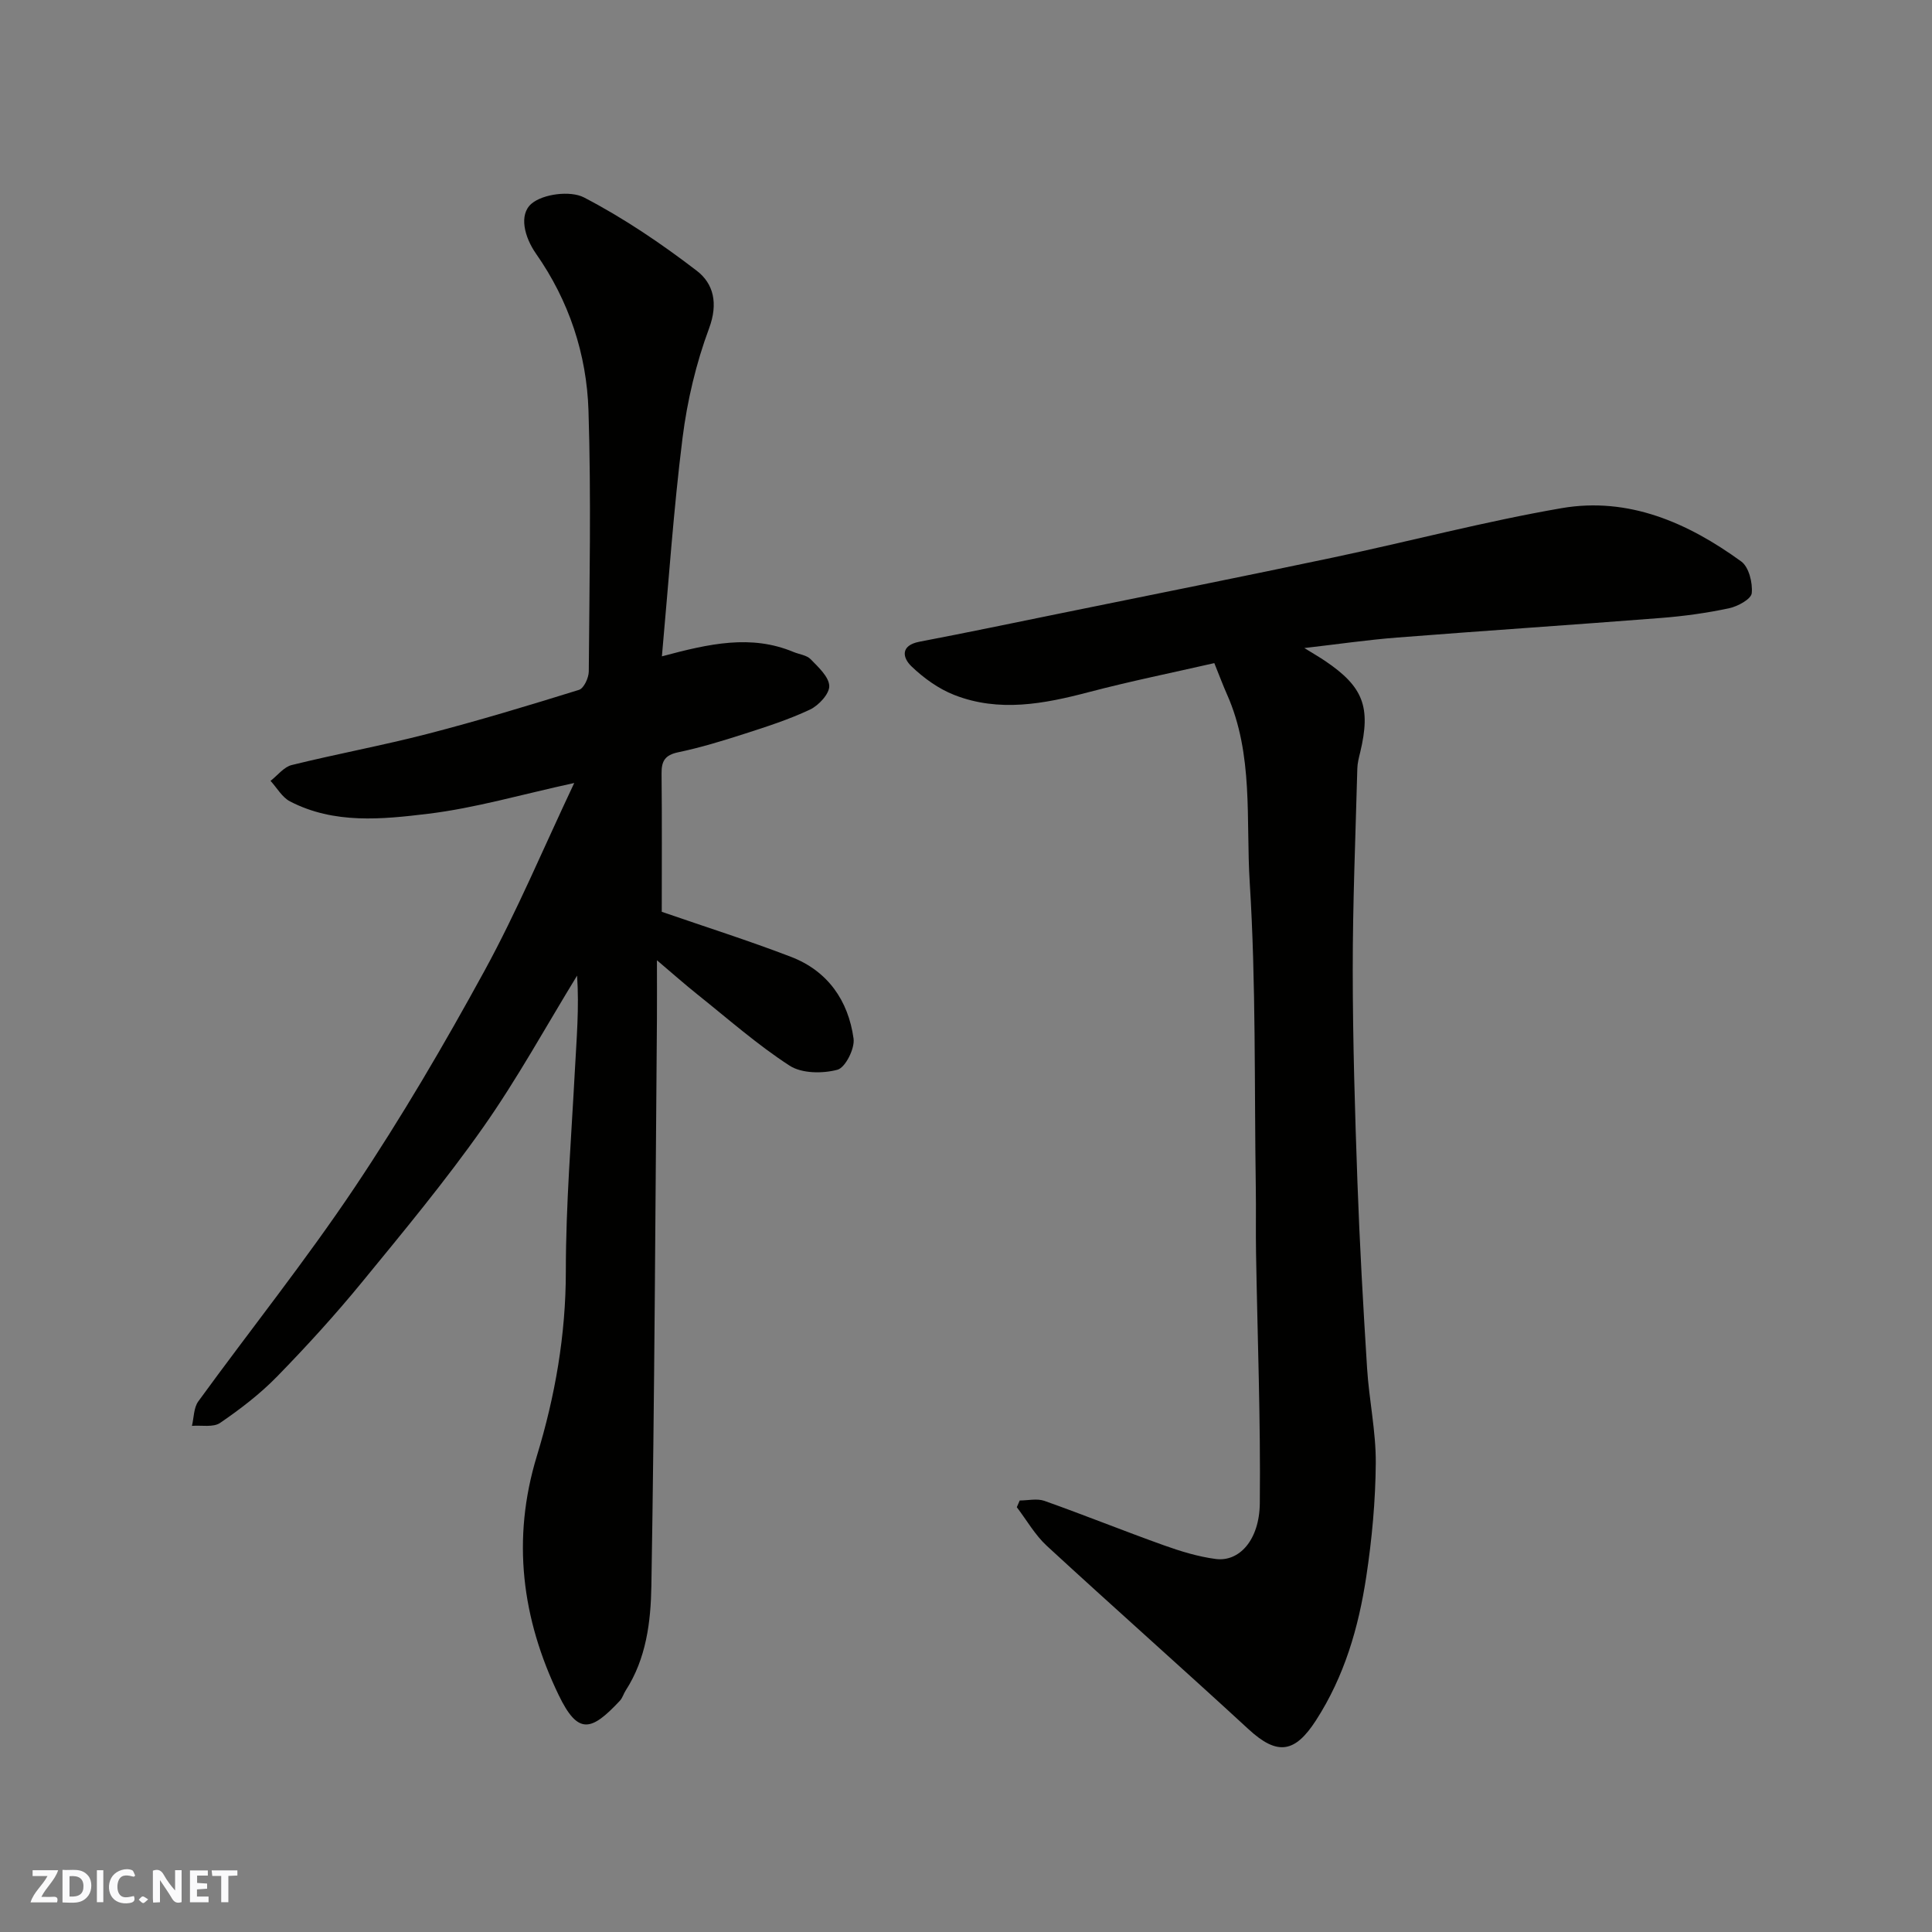<svg enable-background="new 0 0 400 400" viewBox="0 0 400 400" xmlns="http://www.w3.org/2000/svg"><rect x="0" y="0" width="400" height="400" fill="#808080" stroke="none"/><g fill="#fafafb"><path d="m37.59 393.81c-.92.31-1.52.05-2-.78-.7-1.2-1.52-2.34-2.47-3.78v4.59c-.55.03-.95.05-1.41.07-.03-.37-.06-.64-.06-.91 0-1.91 0-3.81 0-5.7 1.13-.41 1.77-.03 2.29.91.62 1.11 1.38 2.14 2.31 3.19v-4.2h1.35v6.61z"/><path d="m12.94 393.88v-6.75c1.9.19 3.93-.54 5.37 1.29.8 1.01.78 2.88.03 3.97-1.37 1.97-3.4 1.51-5.4 1.49m1.45-1.22c2.04.12 2.92-.58 2.89-2.21-.03-1.51-.98-2.19-2.89-2z"/><path d="m11.81 393.87h-5.49c.68-2.18 2.47-3.48 3.51-5.45h-3.08v-1.21h5.29c-.71 2.13-2.44 3.48-3.47 5.51.86 0 1.63.04 2.39-.01.79-.05 1.14.21.85 1.16"/><path d="m39.33 393.86v-6.61h3.7v1.07h-2.22v1.52c.68.04 1.34.09 2.07.13v1.07c-.72.05-1.38.09-2.1.14v1.48h2.4v1.19h-3.85z"/><path d="m27.71 388.56c-1.15-.3-2.46-.61-3.1.64-.37.73-.41 1.93-.06 2.67.63 1.35 1.99.93 3.17.68.35.94-.01 1.32-.93 1.46-1.62.25-3.05-.27-3.76-1.48-.73-1.24-.6-3.03.31-4.17.88-1.11 2.71-1.7 4-1.16.32.13.44.74.65 1.12-.1.08-.19.16-.28.24"/><path d="m49.15 387.24v1.07c-.59.02-1.17.05-1.87.08v5.44h-1.48v-5.44h-1.85c-.05-.4-.08-.73-.13-1.15z"/><path d="m20.06 387.21h1.33v6.62h-1.33z"/><path d="m30.68 393.25c-.49.38-.8.79-1.05.76-.32-.05-.6-.45-.9-.7.26-.24.51-.64.8-.67.29-.04.62.3 1.15.61"/></g><path d="m137.04 135.89c9.85-2.65 18.48-4.56 27.23-.91 1.2.5 2.73.65 3.56 1.5 1.59 1.64 3.78 3.62 3.86 5.53.06 1.62-2.18 4.04-3.97 4.89-4.38 2.07-9.06 3.57-13.69 5.06-4.48 1.44-9.02 2.83-13.62 3.79-2.73.57-3.47 1.82-3.44 4.39.1 9.66.04 19.32.04 28.64 9.09 3.14 18.02 5.97 26.75 9.32 7.61 2.92 11.87 9.05 12.96 16.92.29 2.07-1.7 6.02-3.34 6.46-3.07.82-7.37.79-9.89-.84-6.7-4.34-12.75-9.69-19.02-14.69-2.64-2.11-5.17-4.35-8.46-7.14 0 4.73.03 8.5 0 12.27-.33 39.09-.49 78.19-1.15 117.28-.12 7.39-1.05 15.04-5.32 21.64-.44.68-.66 1.54-1.2 2.12-5.92 6.32-8.65 7.17-12.68-1.19-7.6-15.76-9.77-32.25-4.51-49.48 3.78-12.39 6-25.07 6-38.21 0-13.87 1.14-27.74 1.87-41.6.35-6.52.91-13.02.46-19.65-6.43 10.5-12.37 21.35-19.44 31.4-7.81 11.1-16.5 21.58-25.11 32.09-5.54 6.76-11.44 13.24-17.55 19.5-3.53 3.62-7.63 6.76-11.81 9.62-1.42.97-3.86.45-5.83.61.41-1.7.36-3.75 1.31-5.06 10.76-14.8 22.22-29.13 32.39-44.32 9.69-14.48 18.54-29.59 26.9-44.89 6.73-12.33 12.18-25.36 18.55-38.83-10.94 2.38-20.49 5.19-30.23 6.37-9.56 1.16-19.49 2.18-28.62-2.56-1.64-.85-2.7-2.81-4.03-4.25 1.46-1.13 2.76-2.88 4.4-3.28 9.32-2.3 18.78-4.04 28.07-6.44 10.55-2.73 20.99-5.89 31.39-9.12 1.01-.31 2.02-2.49 2.03-3.82.13-18 .51-36.01-.06-53.99-.37-11.7-4.04-22.75-10.86-32.49-2.4-3.43-3.6-8.07-.95-10.35 2.38-2.04 8.08-2.76 10.88-1.3 8.2 4.26 15.98 9.53 23.34 15.17 3.5 2.68 4.47 6.78 2.56 11.92-2.7 7.26-4.53 15.02-5.5 22.71-1.86 14.83-2.87 29.79-4.27 45.21z" fill="#010100"/><path d="m211.12 310.66c1.71 0 3.59-.46 5.12.08 8.28 2.94 16.43 6.23 24.7 9.19 3.49 1.25 7.11 2.36 10.76 2.84 4.85.64 9.05-3.89 9.13-11.54.18-17.26-.49-34.53-.78-51.79-.08-4.5.02-9-.05-13.5-.32-21.1.06-42.24-1.26-63.27-.81-12.97.84-26.43-4.7-38.9-.8-1.79-1.48-3.63-2.63-6.48-8.61 1.97-17.35 3.74-25.96 6-9.31 2.45-18.61 4.23-27.89.59-3.24-1.27-6.32-3.49-8.85-5.92-1.88-1.8-2.32-4.34 1.66-5.1 9.74-1.86 19.46-3.89 29.18-5.87 18.84-3.84 37.69-7.6 56.5-11.57 15.77-3.33 31.39-7.47 47.26-10.21 13.87-2.39 26.16 3.02 37.2 11.04 1.58 1.15 2.38 4.41 2.17 6.56-.12 1.23-2.91 2.75-4.72 3.13-4.61.98-9.33 1.63-14.04 2-18.22 1.43-36.47 2.63-54.69 4.06-6.13.48-12.23 1.37-19.18 2.17 1.91 1.18 3.13 1.88 4.3 2.67 7.91 5.34 9.51 9.53 7.27 18.89-.27 1.11-.57 2.24-.6 3.37-.37 13.93-.96 27.86-.95 41.79.01 14.6.45 29.2.97 43.79.46 12.87 1.19 25.74 2 38.6.41 6.55 1.84 13.07 1.8 19.6-.06 7.86-.79 15.78-1.97 23.56-1.59 10.5-4.51 20.6-10.41 29.74-4.36 6.76-7.99 7.34-13.95 1.85-13.84-12.75-27.94-25.23-41.78-37.98-2.45-2.26-4.16-5.31-6.21-8 .2-.43.4-.91.6-1.39z" fill="#010100"/></svg>